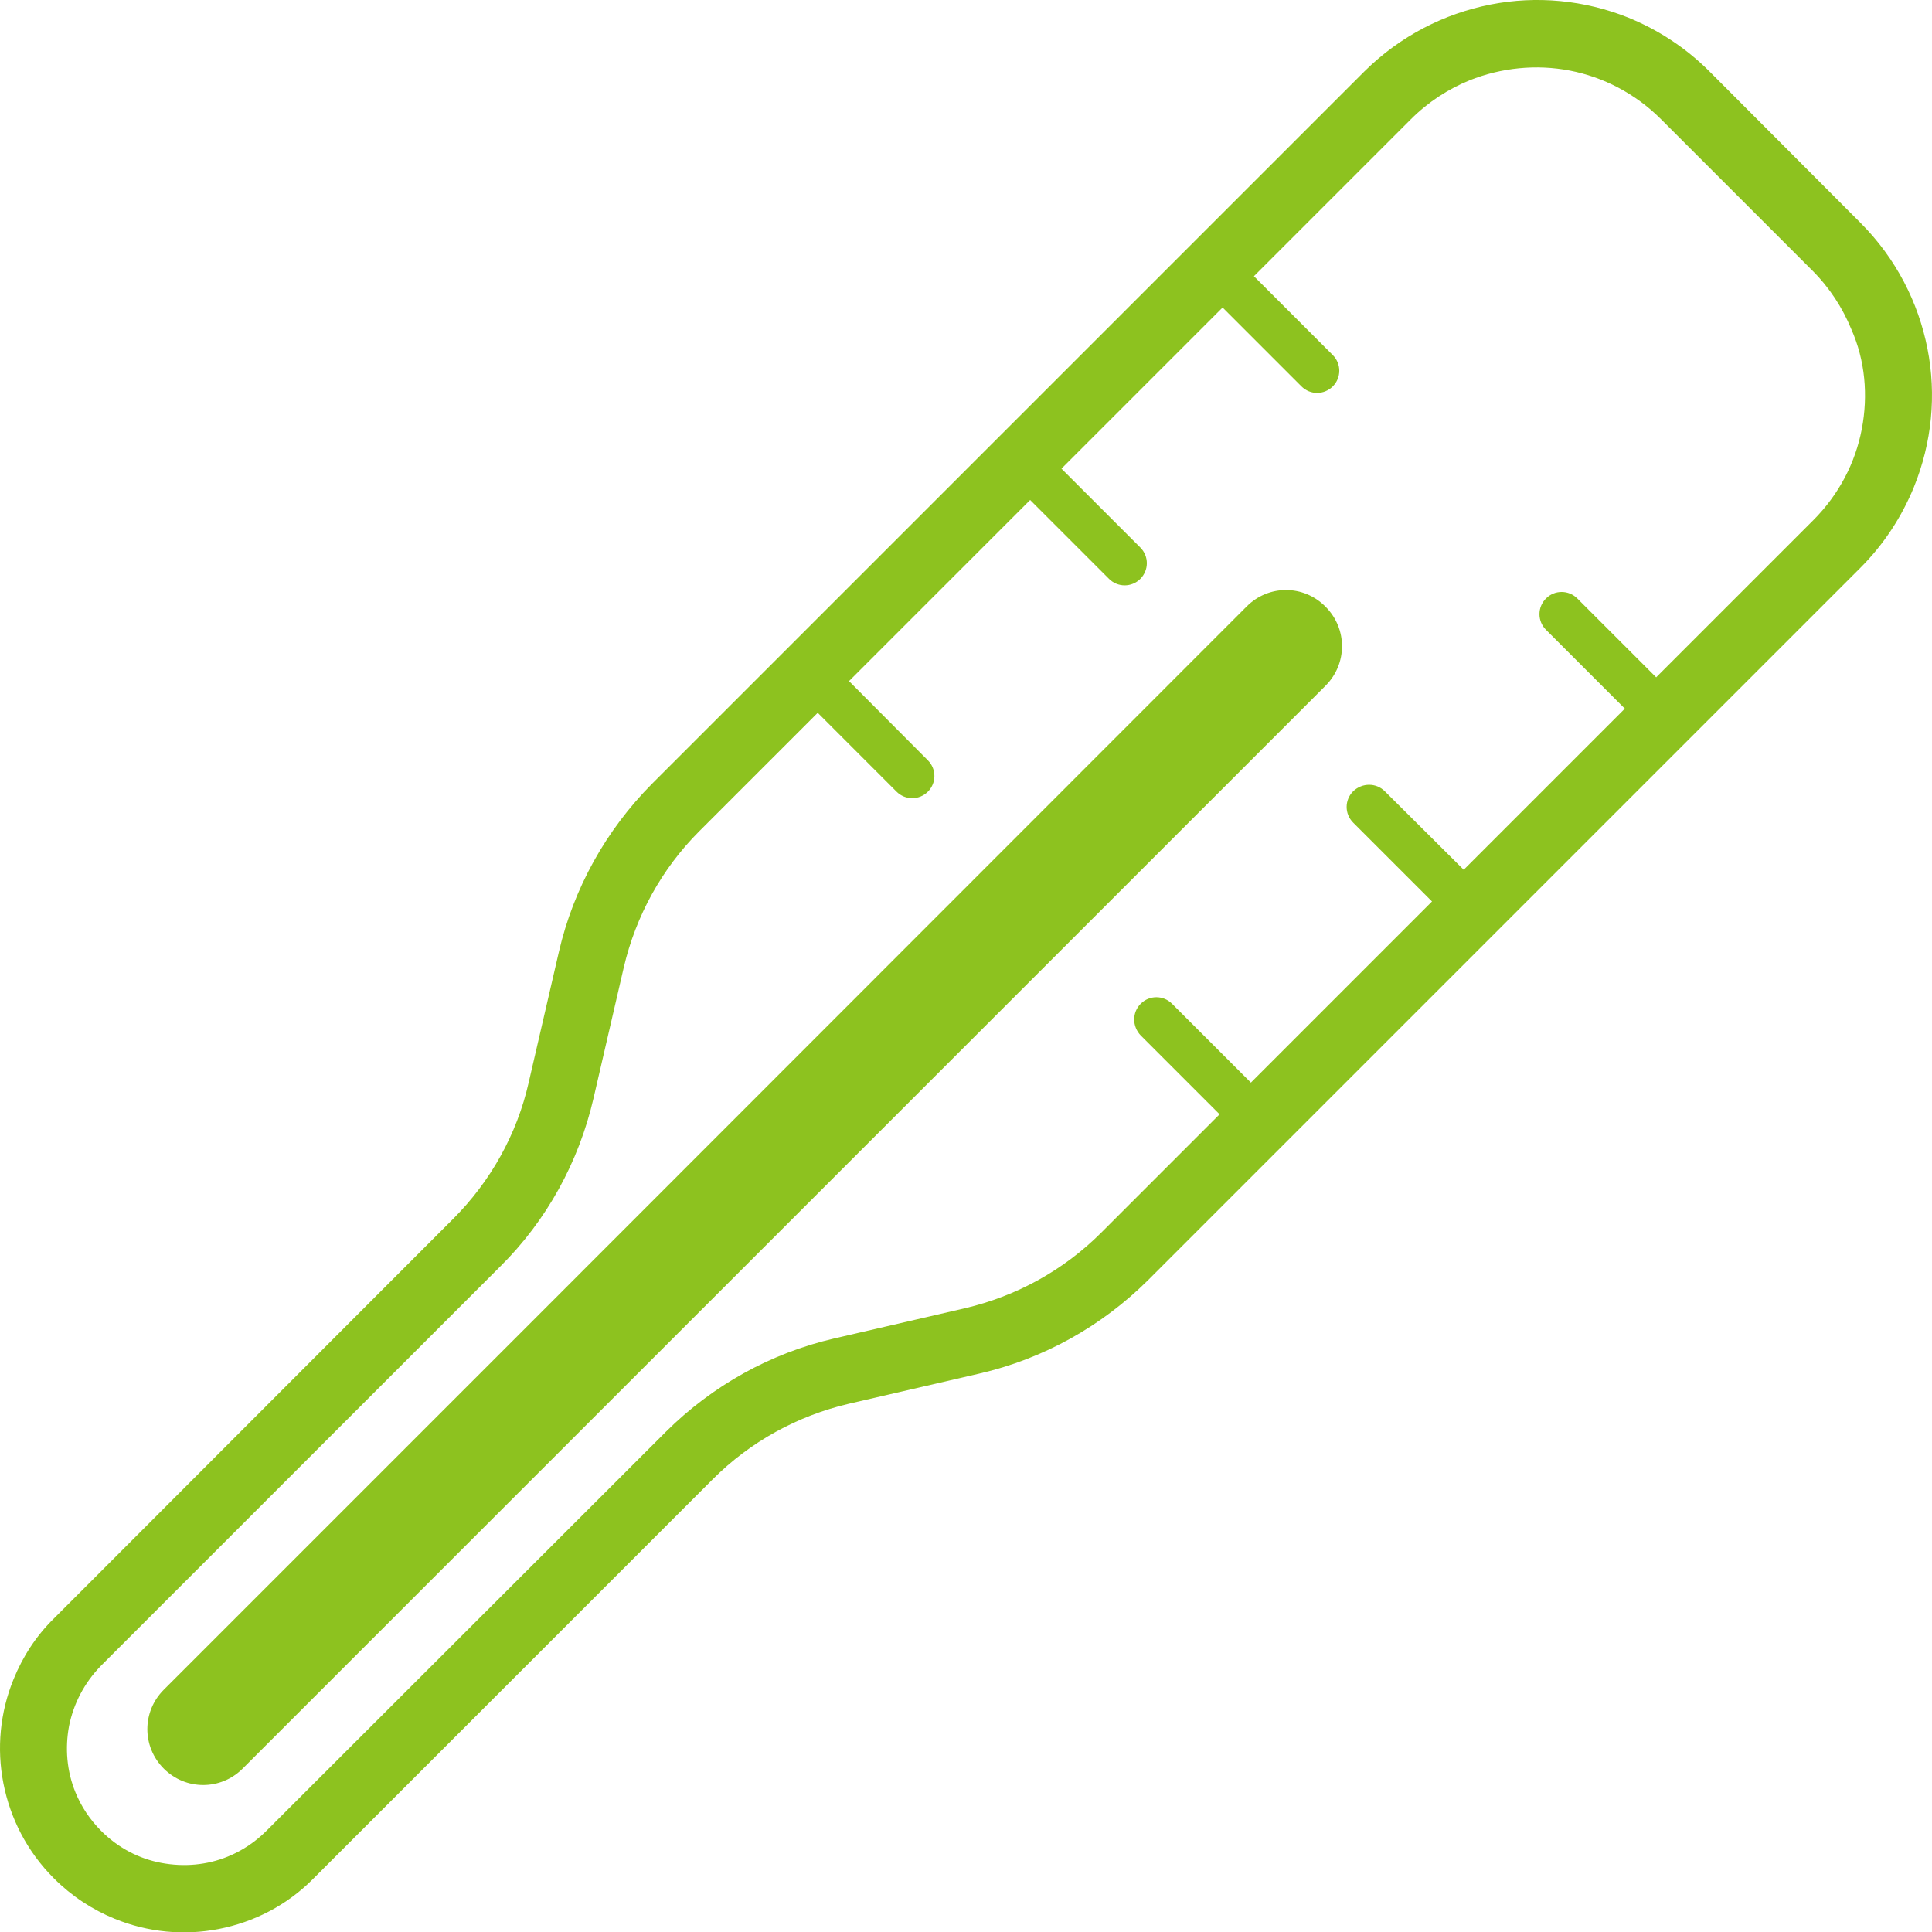 <?xml version="1.0" encoding="utf-8"?>
<!-- Generator: Adobe Illustrator 27.6.1, SVG Export Plug-In . SVG Version: 6.00 Build 0)  -->
<svg version="1.1" id="_x32_" xmlns="http://www.w3.org/2000/svg" xmlns:xlink="http://www.w3.org/1999/xlink" x="0px" y="0px"
	 viewBox="0 0 512 512" style="enable-background:new 0 0 512 512;" xml:space="preserve">
<style type="text/css">
	.st0{fill:#8DC21F;}
</style>
<g>
	<path class="st0" d="M510.8,92.4c-2.4-12.2-8.3-23.9-17.8-33.4L453,18.9c-6.3-6.3-13.6-11-21.4-14.2C419.9,0,407.2-1.2,395,1.2
		c-12.2,2.4-23.9,8.3-33.4,17.7L172.8,207.7c-12.2,12.3-20.8,27.7-24.7,44.6l-8,34.6c-3.1,13.7-10.1,26.2-20,36.1L14.3,428.9
		c-4.8,4.7-8.3,10.2-10.7,16.1c-3.6,8.8-4.5,18.4-2.7,27.6c1.8,9.2,6.2,18,13.4,25.2c4.7,4.7,10.2,8.3,16.1,10.7
		c8.8,3.6,18.4,4.5,27.6,2.7s18-6.2,25.1-13.4l105.8-105.8c9.9-9.9,22.4-16.8,36.1-20l34.6-8c16.9-3.9,32.3-12.5,44.6-24.7
		l188.8-188.8c6.3-6.3,11-13.6,14.2-21.4C512,117.3,513.2,104.6,510.8,92.4z M493.4,113.7c-1.7,8.9-6,17.3-12.9,24.2l-41.6,41.6
		l-20.9-20.9c-2.3-2.3-6-2.3-8.3,0s-2.3,6,0,8.3l20.9,20.9l-42.7,42.7L367,209.7c-2.3-2.3-6-2.3-8.4,0c-2.3,2.3-2.3,6,0,8.3
		l20.9,20.9l-48,48l-20.9-20.9c-2.3-2.3-6-2.3-8.3,0c-2.3,2.3-2.3,6,0,8.4l20.9,20.9l-31.4,31.4c-9.9,9.9-22.4,16.8-36.1,20l-34.6,8
		c-16.9,3.9-32.3,12.5-44.6,24.7L70.6,485.2c-3,3-6.5,5.3-10.2,6.8c-5.6,2.3-11.7,2.8-17.6,1.7c-5.9-1.1-11.4-3.9-16-8.5
		c-3-3-5.3-6.5-6.8-10.2c-2.3-5.6-2.8-11.7-1.7-17.6c1.2-5.9,4-11.4,8.5-16l105.8-105.8c12.3-12.2,20.8-27.7,24.7-44.6l8-34.6
		c3.2-13.7,10.1-26.2,20-36.1l31.4-31.4l20.9,20.9c2.3,2.3,6,2.3,8.3,0c2.3-2.3,2.3-6,0-8.3L225,180.5l48-48l20.9,20.9
		c2.3,2.3,6,2.3,8.3,0c2.3-2.3,2.3-6,0-8.3l-20.9-20.9l42.7-42.7l20.9,20.9c2.3,2.3,6,2.3,8.3,0c2.3-2.3,2.3-6,0-8.3l-20.9-20.9
		l41.6-41.6c4.6-4.6,9.9-8,15.5-10.3c8.5-3.4,17.8-4.3,26.6-2.6s17.3,6,24.2,12.9l40.1,40.1c4.6,4.6,8,9.9,10.3,15.5
		C494.3,95.5,495.1,104.8,493.4,113.7z"/>
	<path class="st0" d="M330.4,160.7L139.6,351.6l-96.2,96.2c-5.8,5.8-5.8,15.1,0,20.9c5.8,5.8,15.1,5.8,20.9,0l96.2-96.2l190.8-190.8
		c5.8-5.8,5.8-15.1,0-20.9C345.5,154.9,336.2,154.9,330.4,160.7z"/>
</g>
</svg>

